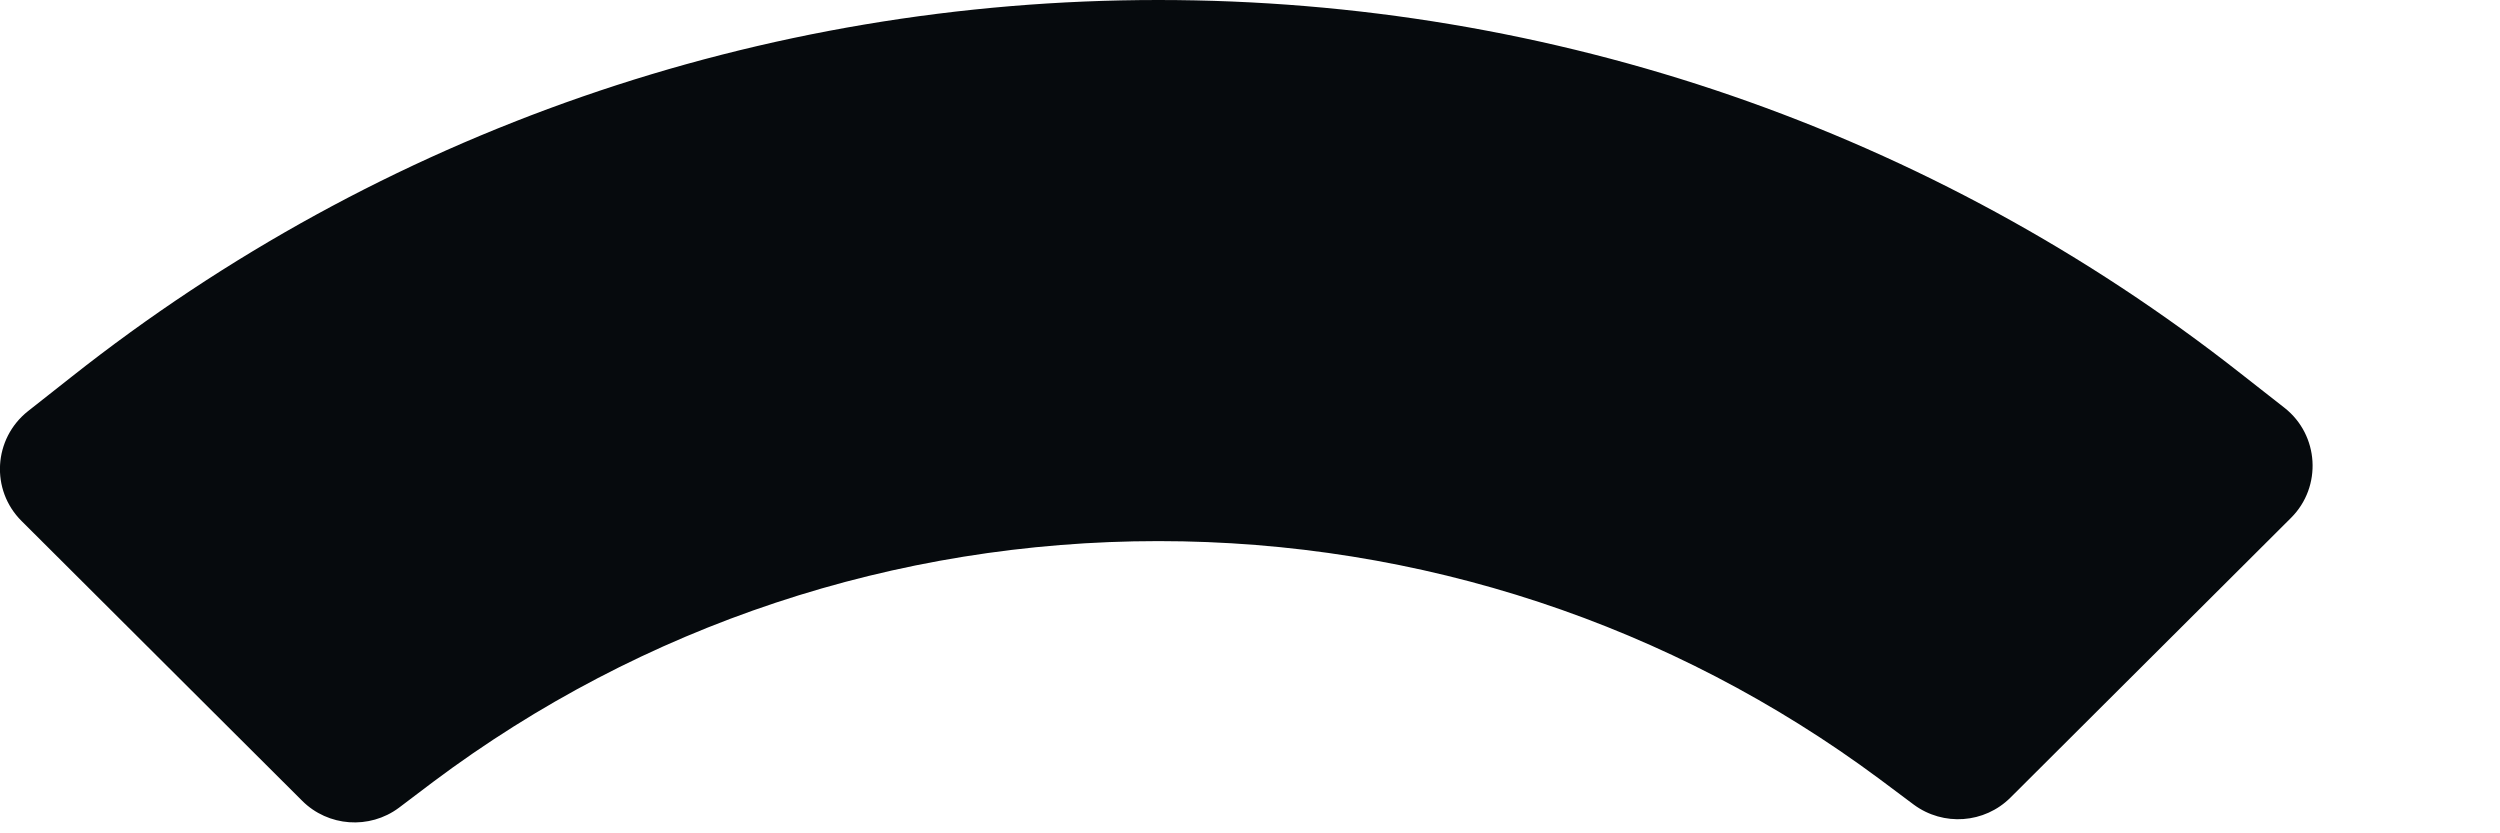 <?xml version="1.0" encoding="utf-8"?>
<svg xmlns="http://www.w3.org/2000/svg" fill="none" height="100%" overflow="visible" preserveAspectRatio="none" style="display: block;" viewBox="0 0 9 3" width="100%">
<path d="M4.17 0C5.591 0 6.956 0.471 8.067 1.345L8.224 1.468C8.349 1.566 8.36 1.752 8.248 1.864L7.238 2.871C7.144 2.965 6.996 2.975 6.89 2.897L6.767 2.805C6.016 2.247 5.111 1.948 4.17 1.948C3.223 1.948 2.312 2.251 1.559 2.815L1.436 2.908C1.33 2.987 1.181 2.976 1.088 2.883L0.078 1.876C-0.035 1.764 -0.024 1.579 0.101 1.48L0.257 1.357C1.371 0.476 2.742 0 4.17 0Z" fill="#060A0D" id="Path"/>
</svg>